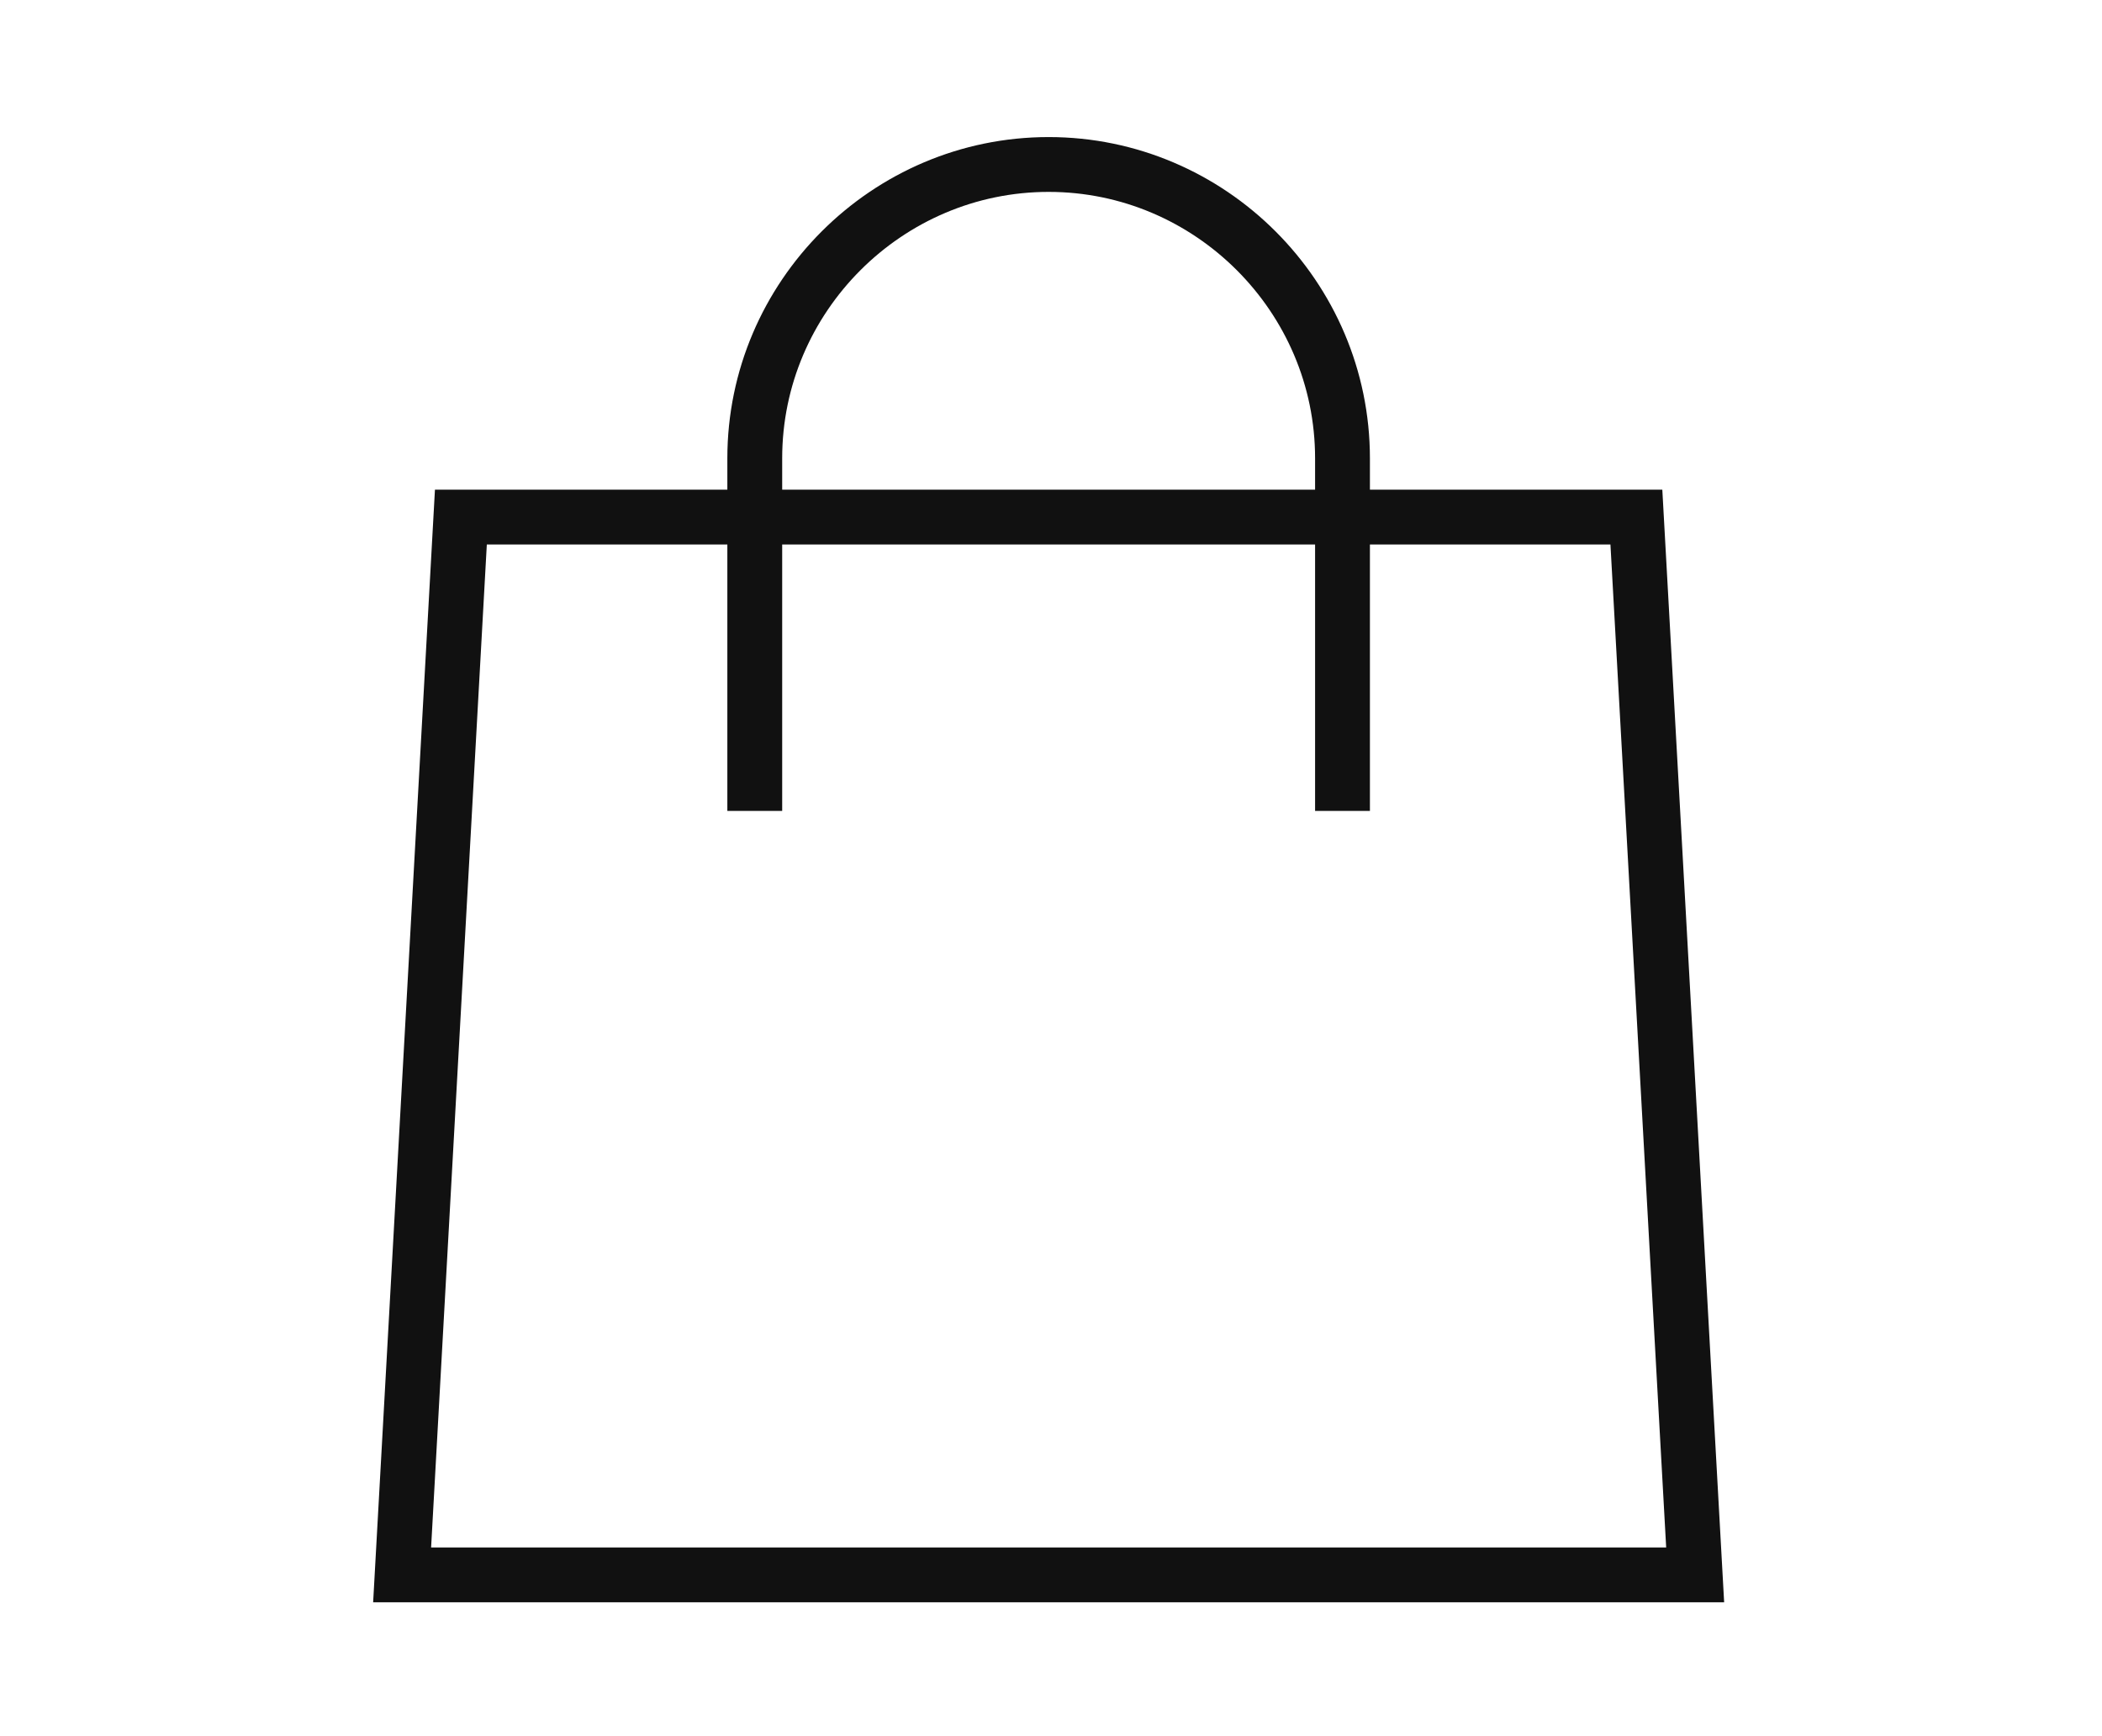 <svg width="115" height="95" viewBox="0 0 115 95" fill="none" xmlns="http://www.w3.org/2000/svg">
<path d="M89.526 28.293H25.215L22 86.173H92.742L89.526 28.293Z" stroke="#111111" stroke-width="3" stroke-miterlimit="10"/>
<path d="M41.293 44.371V25.078C41.293 16.235 48.528 9 57.371 9C66.213 9 73.448 16.235 73.448 25.078V44.371" stroke="#111111" stroke-width="3" stroke-miterlimit="10"/>
</svg>

